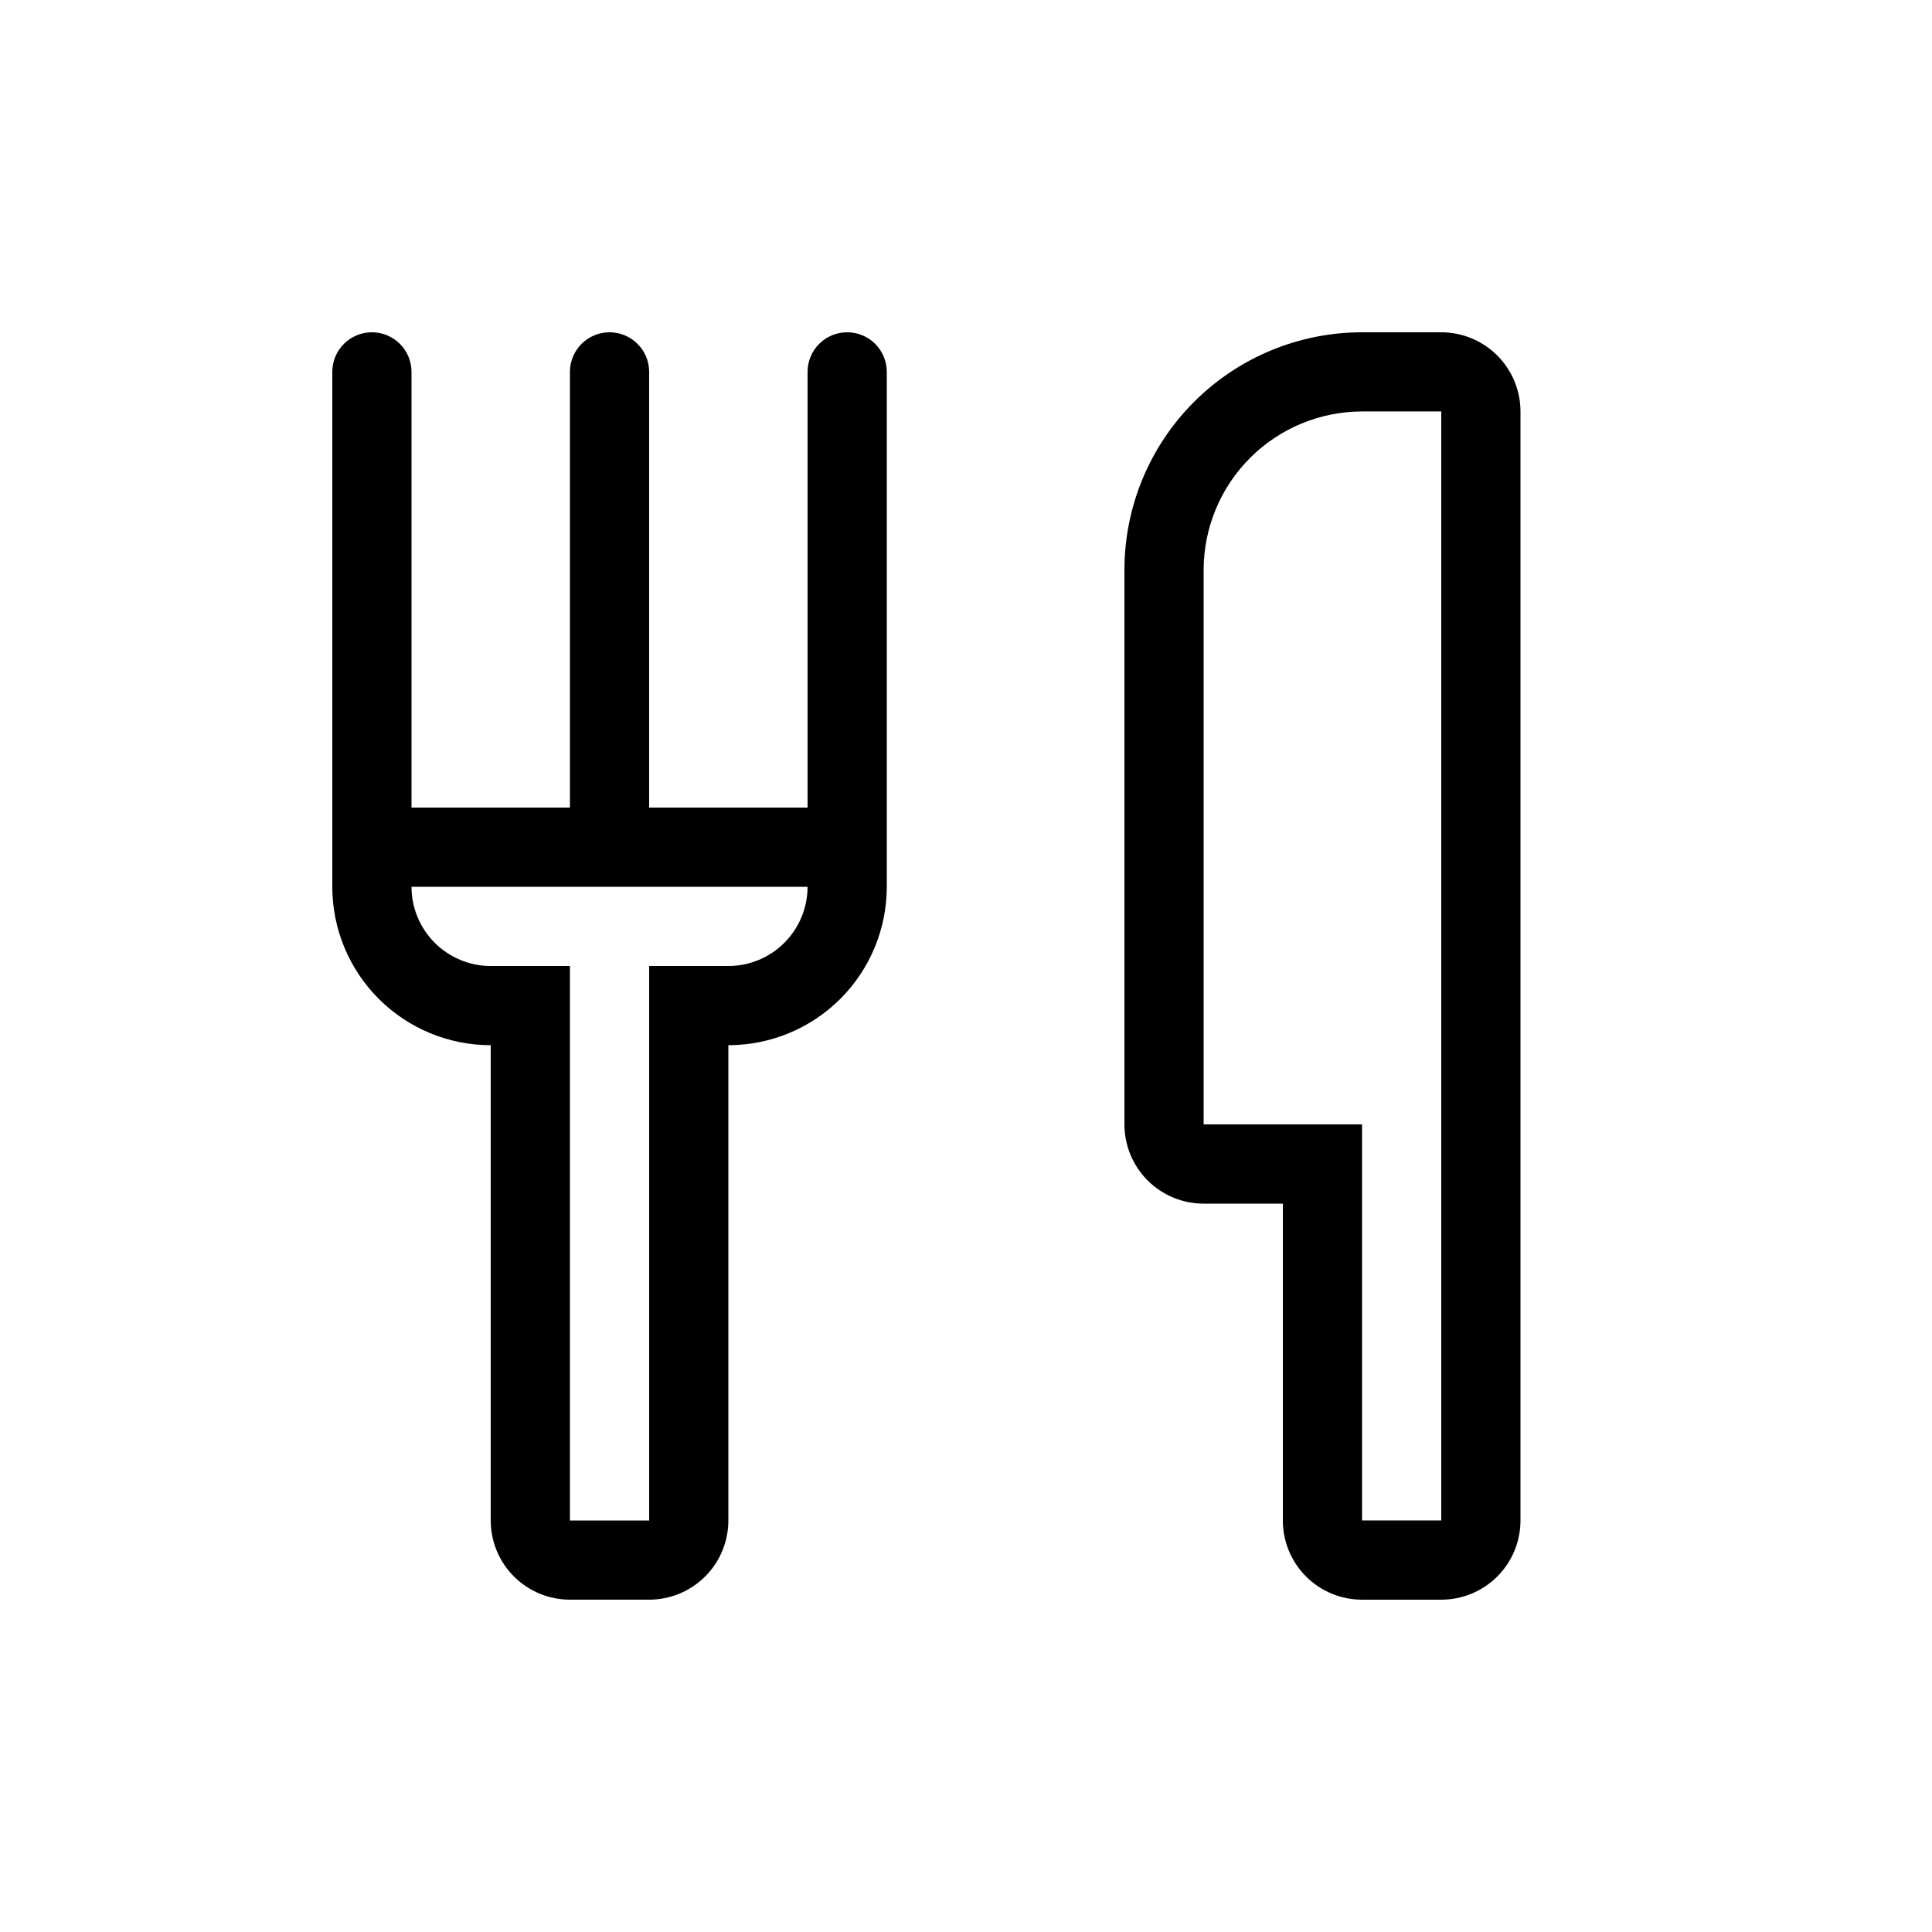 <?xml version="1.0" encoding="UTF-8"?>
<!-- Uploaded to: SVG Repo, www.svgrepo.com, Generator: SVG Repo Mixer Tools -->
<svg fill="#000000" width="800px" height="800px" version="1.1" viewBox="144 144 512 512" xmlns="http://www.w3.org/2000/svg">
 <path d="m525.95 232.06h-20.992c-16.699 0-32.719 6.633-44.527 18.445-11.812 11.809-18.445 27.828-18.445 44.531v146.95c0 5.566 2.211 10.906 6.148 14.844 3.934 3.934 9.273 6.148 14.844 6.148h20.992v83.969l-0.004-0.004c0 5.57 2.215 10.91 6.148 14.844 3.938 3.938 9.277 6.148 14.844 6.148h20.992c5.57 0 10.91-2.211 14.844-6.148 3.938-3.934 6.148-9.273 6.148-14.844v-293.89c0-5.566-2.211-10.906-6.148-14.844-3.934-3.938-9.273-6.148-14.844-6.148zm0 209.92v104.96l-20.992-0.004v-104.96h-41.98v-146.95c0.012-11.133 4.438-21.805 12.309-29.676 7.871-7.871 18.543-12.297 29.672-12.309h20.992zm-157.44-209.92c-2.785-0.004-5.457 1.102-7.426 3.07s-3.074 4.641-3.07 7.426v115.46h-41.984v-115.46c0-5.797-4.699-10.496-10.496-10.496s-10.496 4.699-10.496 10.496v115.46h-41.984v-115.46c0-5.797-4.699-10.496-10.496-10.496s-10.496 4.699-10.496 10.496v136.45c0 11.133 4.422 21.812 12.297 29.688 7.871 7.871 18.551 12.297 29.688 12.297v125.95-0.004c0 5.57 2.211 10.91 6.148 14.844 3.938 3.938 9.277 6.148 14.844 6.148h20.992c5.566 0 10.906-2.211 14.844-6.148 3.938-3.934 6.148-9.273 6.148-14.844v-125.95c11.133 0 21.812-4.426 29.688-12.297 7.871-7.875 12.297-18.555 12.297-29.688v-136.45c0-2.785-1.105-5.457-3.074-7.426s-4.641-3.074-7.422-3.07zm-31.488 167.94h-20.992v146.95l-20.992-0.004v-146.94h-20.992c-5.566-0.008-10.902-2.223-14.836-6.156-3.938-3.938-6.152-9.273-6.156-14.836h104.96c-0.008 5.562-2.223 10.898-6.156 14.836-3.938 3.934-9.273 6.148-14.836 6.156z"/>
</svg>